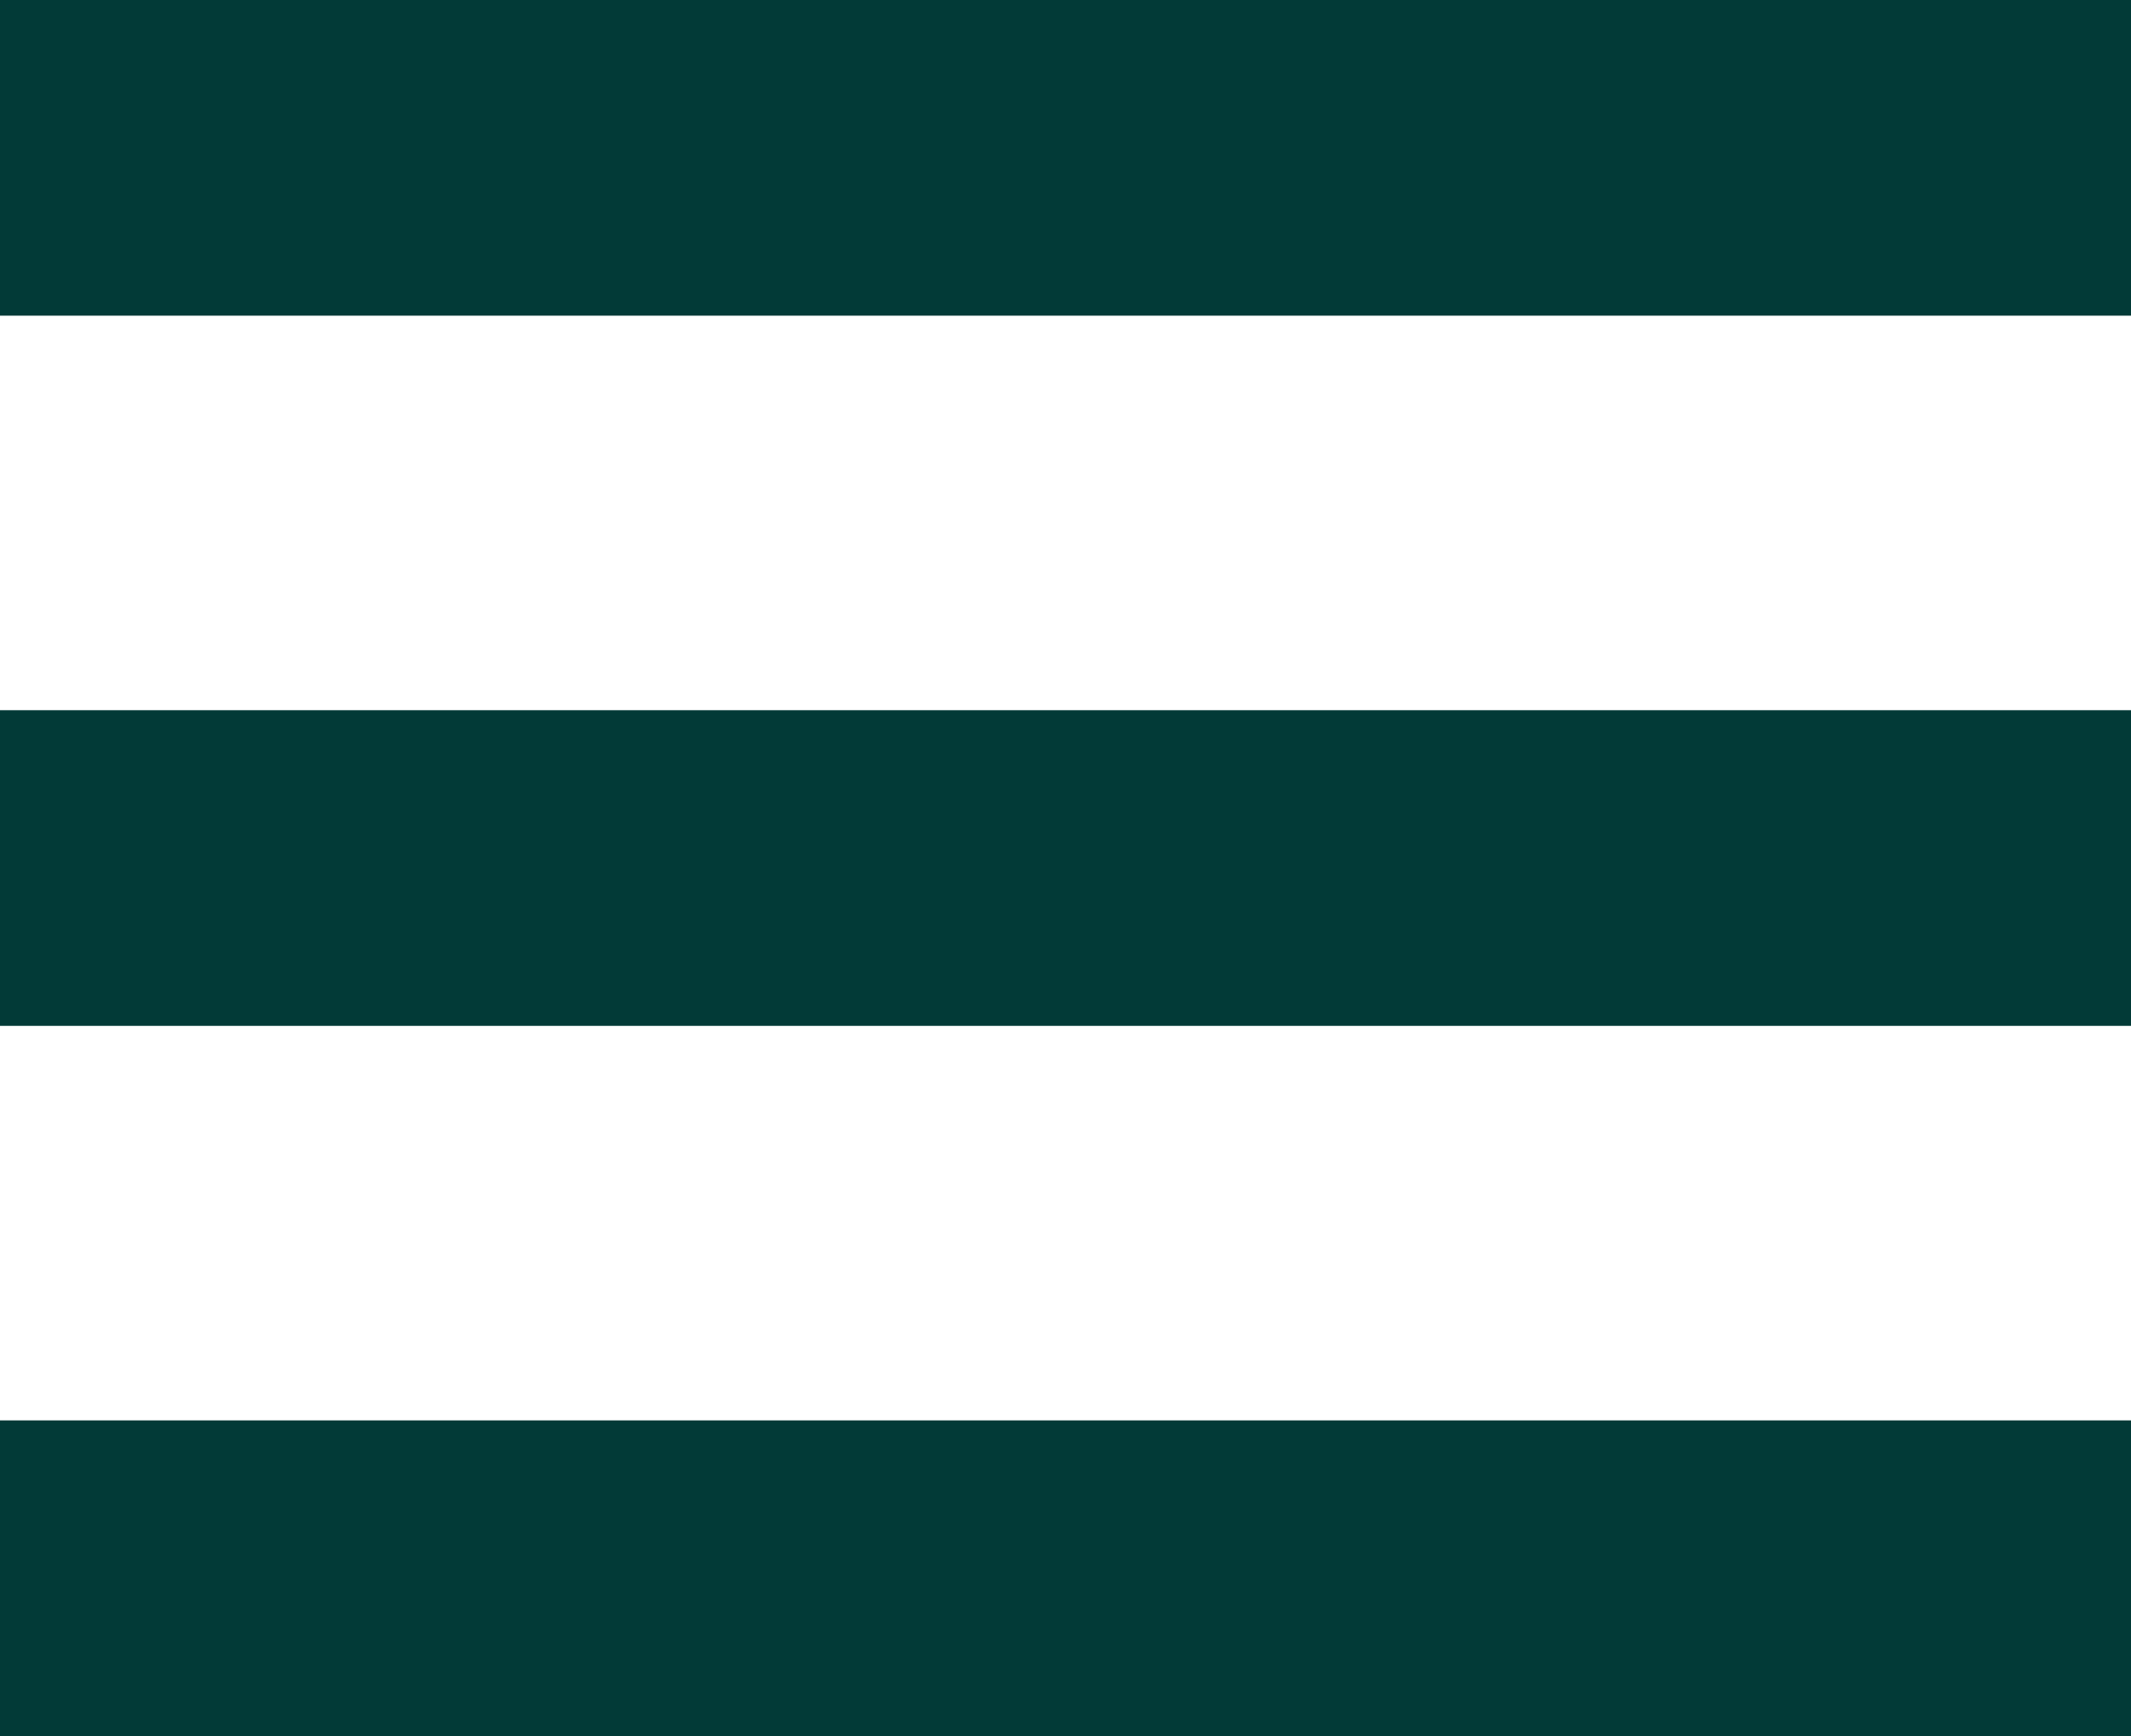 <svg xmlns="http://www.w3.org/2000/svg" width="27" height="22" viewBox="0 0 27 22">
  <path id="Icon_feather-menu" data-name="Icon feather-menu" d="M4.5,18h27M4.5,9h27M4.5,27h27" transform="translate(-4.5 -7)" fill="none" stroke="#023a37" stroke-linejoin="round" stroke-width="4"/>
</svg>
